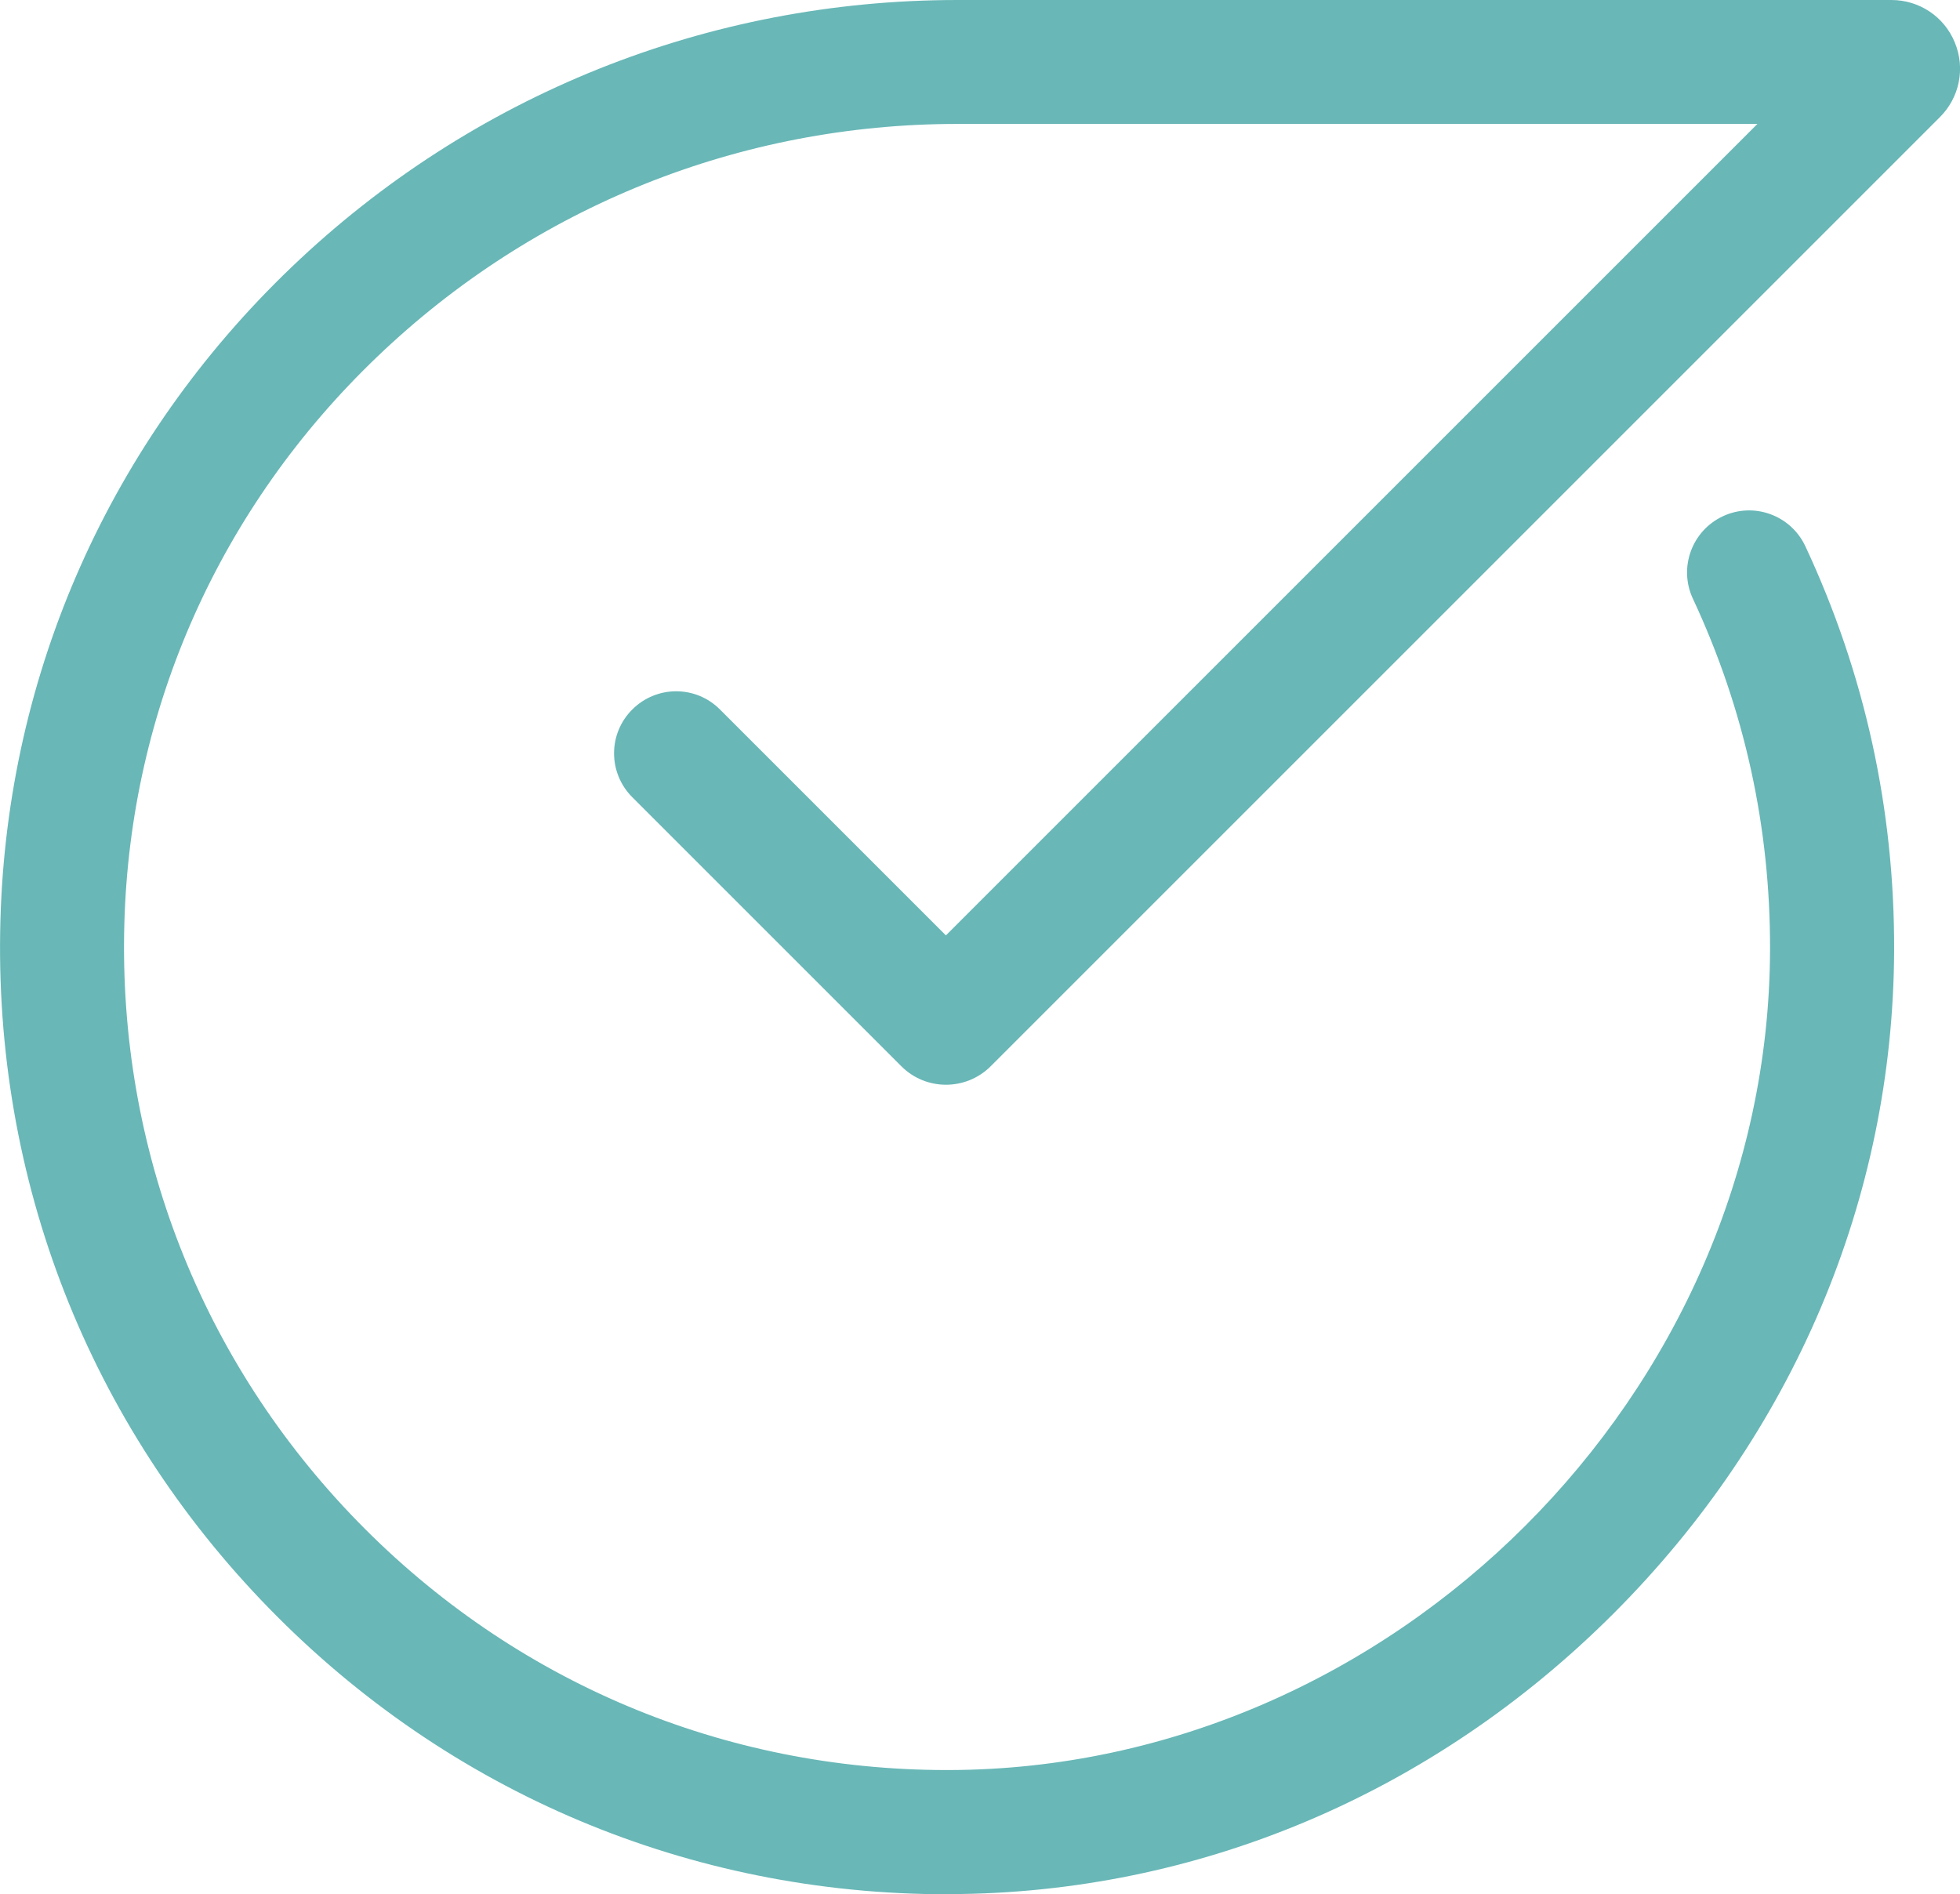 <?xml version="1.0" encoding="UTF-8"?>
<svg id="Layer_1" data-name="Layer 1" xmlns="http://www.w3.org/2000/svg" viewBox="0 0 142.81 138.03">
  <defs>
    <style>
      .cls-1 {
        fill: #69b7b7;
      }
    </style>
  </defs>
  <path class="cls-1" d="M69.01,138.03c-18.75,0-36.29-7.39-49.39-20.82C6.47,103.74-.49,85.94.03,67.09c.49-18.09,8.03-35.01,21.22-47.63C34.37,6.91,51.6,0,69.77,0h68.04c2.03,0,3.85,1.21,4.62,3.09.78,1.88.35,4.02-1.09,5.45l-69.16,69.16c-1.8,1.79-4.71,1.79-6.5,0l-19.61-19.61c-1.77-1.77-1.77-4.63,0-6.39,1.77-1.77,4.63-1.77,6.39,0l16.46,16.46,59.13-59.13h-58.29c-15.83,0-30.84,6.02-42.27,16.96-11.46,10.96-18.01,25.64-18.43,41.34-.45,16.38,5.6,31.85,17.02,43.56,11.39,11.67,26.63,18.09,42.92,18.09.06,0,.11,0,.17,0,32.29-.09,59.68-27.45,59.8-59.74.03-8.95-1.86-17.57-5.62-25.61-1.06-2.26-.08-4.95,2.18-6.01,2.26-1.06,4.95-.08,6.01,2.18,4.33,9.26,6.51,19.17,6.47,29.47-.07,18.05-7.34,35.21-20.47,48.33-13.13,13.12-30.3,20.37-48.35,20.42-.07,0-.13,0-.2,0Z"/>
</svg>